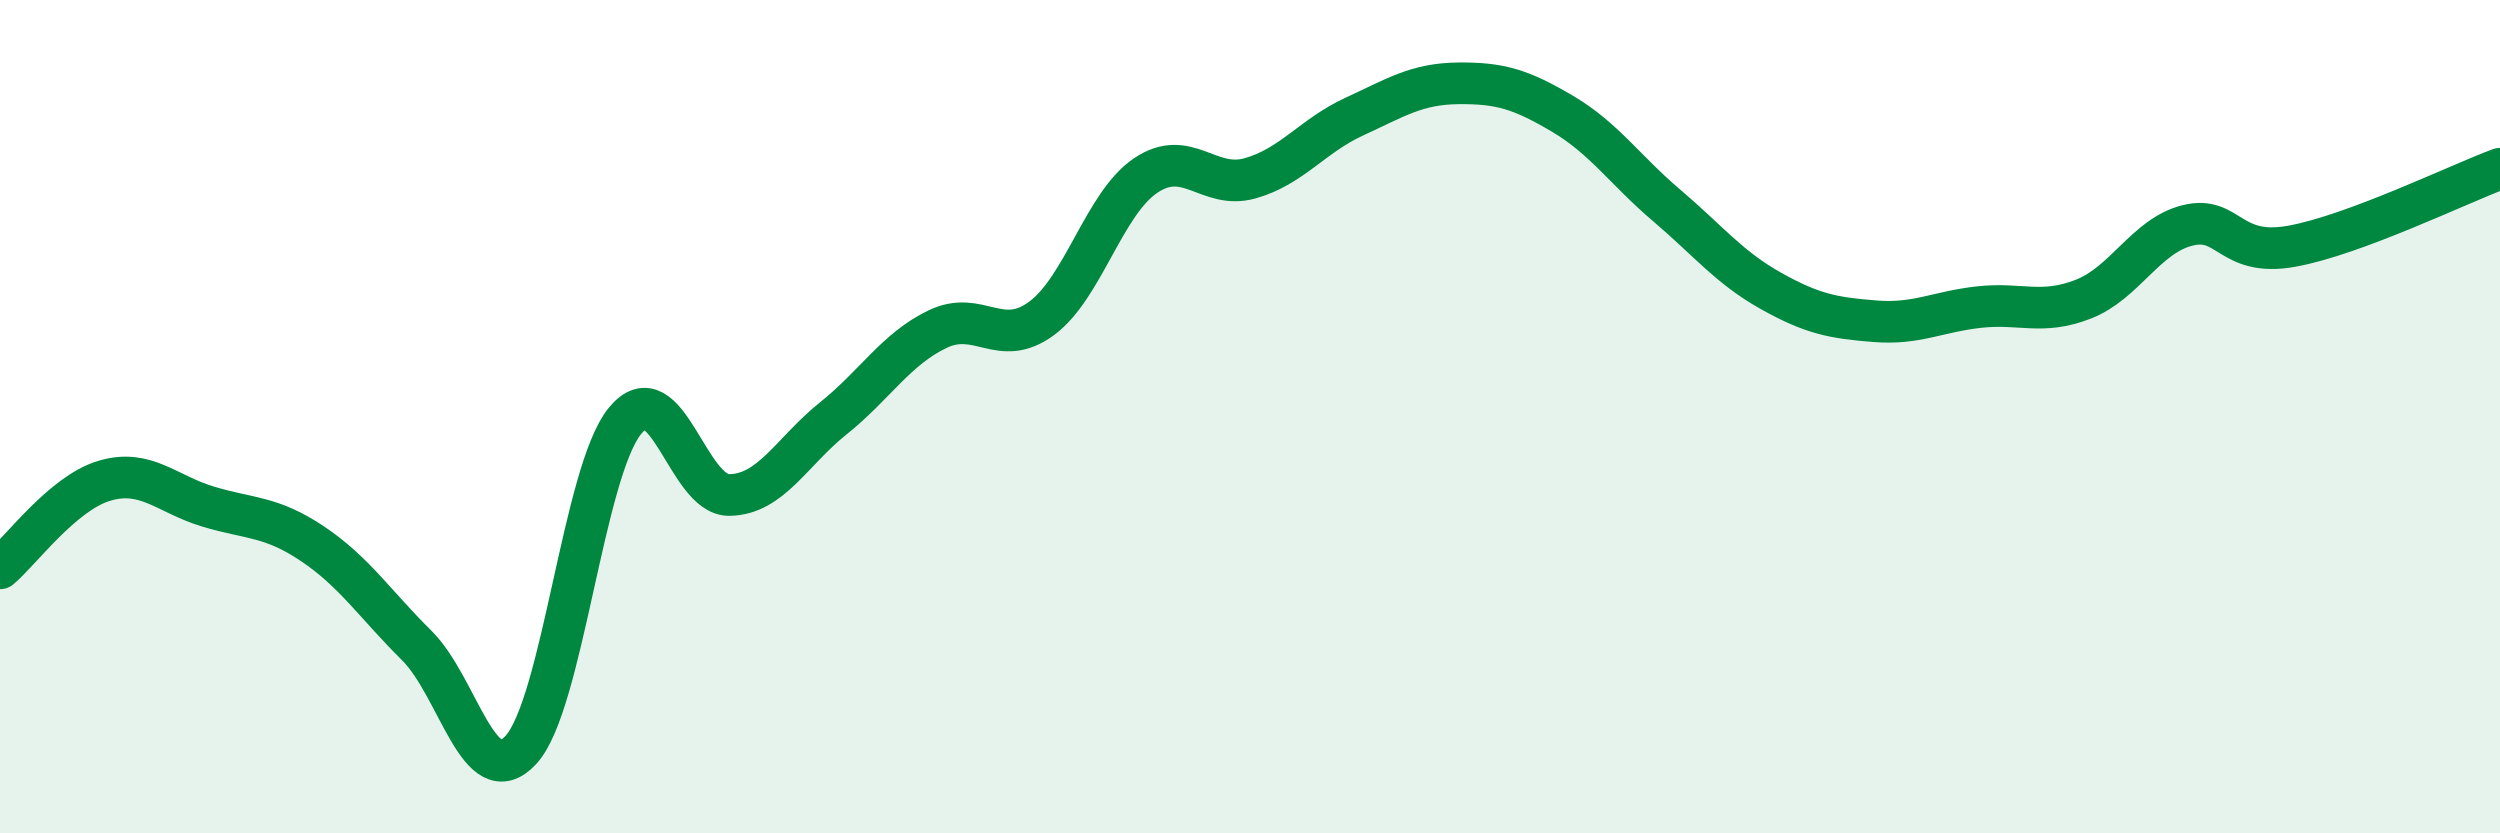 
    <svg width="60" height="20" viewBox="0 0 60 20" xmlns="http://www.w3.org/2000/svg">
      <path
        d="M 0,13.64 C 0.5,13.22 1.5,11.84 2.5,11.54 C 3.5,11.24 4,11.86 5,12.16 C 6,12.46 6.5,12.38 7.5,13.05 C 8.5,13.72 9,14.5 10,15.49 C 11,16.48 11.5,19.08 12.5,18 C 13.5,16.92 14,11.32 15,10.1 C 16,8.88 16.5,11.89 17.5,11.88 C 18.5,11.87 19,10.84 20,10.04 C 21,9.24 21.5,8.38 22.5,7.9 C 23.5,7.42 24,8.38 25,7.64 C 26,6.9 26.5,4.88 27.5,4.21 C 28.5,3.54 29,4.56 30,4.28 C 31,4 31.5,3.26 32.5,2.8 C 33.5,2.34 34,2.01 35,2 C 36,1.99 36.5,2.14 37.5,2.73 C 38.5,3.32 39,4.08 40,4.93 C 41,5.78 41.5,6.42 42.5,6.98 C 43.5,7.54 44,7.63 45,7.71 C 46,7.79 46.5,7.48 47.5,7.37 C 48.5,7.26 49,7.57 50,7.18 C 51,6.79 51.5,5.66 52.5,5.41 C 53.5,5.16 53.5,6.18 55,5.91 C 56.5,5.64 59,4.42 60,4.05L60 20L0 20Z"
        fill="#008740"
        opacity="0.1"
        stroke-linecap="round"
        stroke-linejoin="round"
      />
      <path
        d="M 0,13.64 C 0.5,13.22 1.5,11.84 2.5,11.54 C 3.5,11.24 4,11.86 5,12.16 C 6,12.46 6.5,12.38 7.5,13.05 C 8.5,13.72 9,14.5 10,15.49 C 11,16.48 11.5,19.08 12.5,18 C 13.5,16.92 14,11.32 15,10.1 C 16,8.88 16.5,11.89 17.5,11.88 C 18.5,11.87 19,10.84 20,10.04 C 21,9.24 21.5,8.38 22.5,7.9 C 23.5,7.42 24,8.38 25,7.64 C 26,6.9 26.5,4.88 27.5,4.21 C 28.5,3.54 29,4.56 30,4.28 C 31,4 31.5,3.26 32.5,2.8 C 33.5,2.34 34,2.01 35,2 C 36,1.99 36.5,2.14 37.5,2.73 C 38.5,3.32 39,4.08 40,4.93 C 41,5.78 41.5,6.42 42.5,6.98 C 43.5,7.54 44,7.63 45,7.71 C 46,7.79 46.5,7.48 47.5,7.37 C 48.5,7.26 49,7.57 50,7.18 C 51,6.79 51.5,5.66 52.5,5.41 C 53.5,5.16 53.5,6.18 55,5.91 C 56.5,5.64 59,4.42 60,4.05"
        stroke="#008740"
        stroke-width="1"
        fill="none"
        stroke-linecap="round"
        stroke-linejoin="round"
      />
    </svg>
  